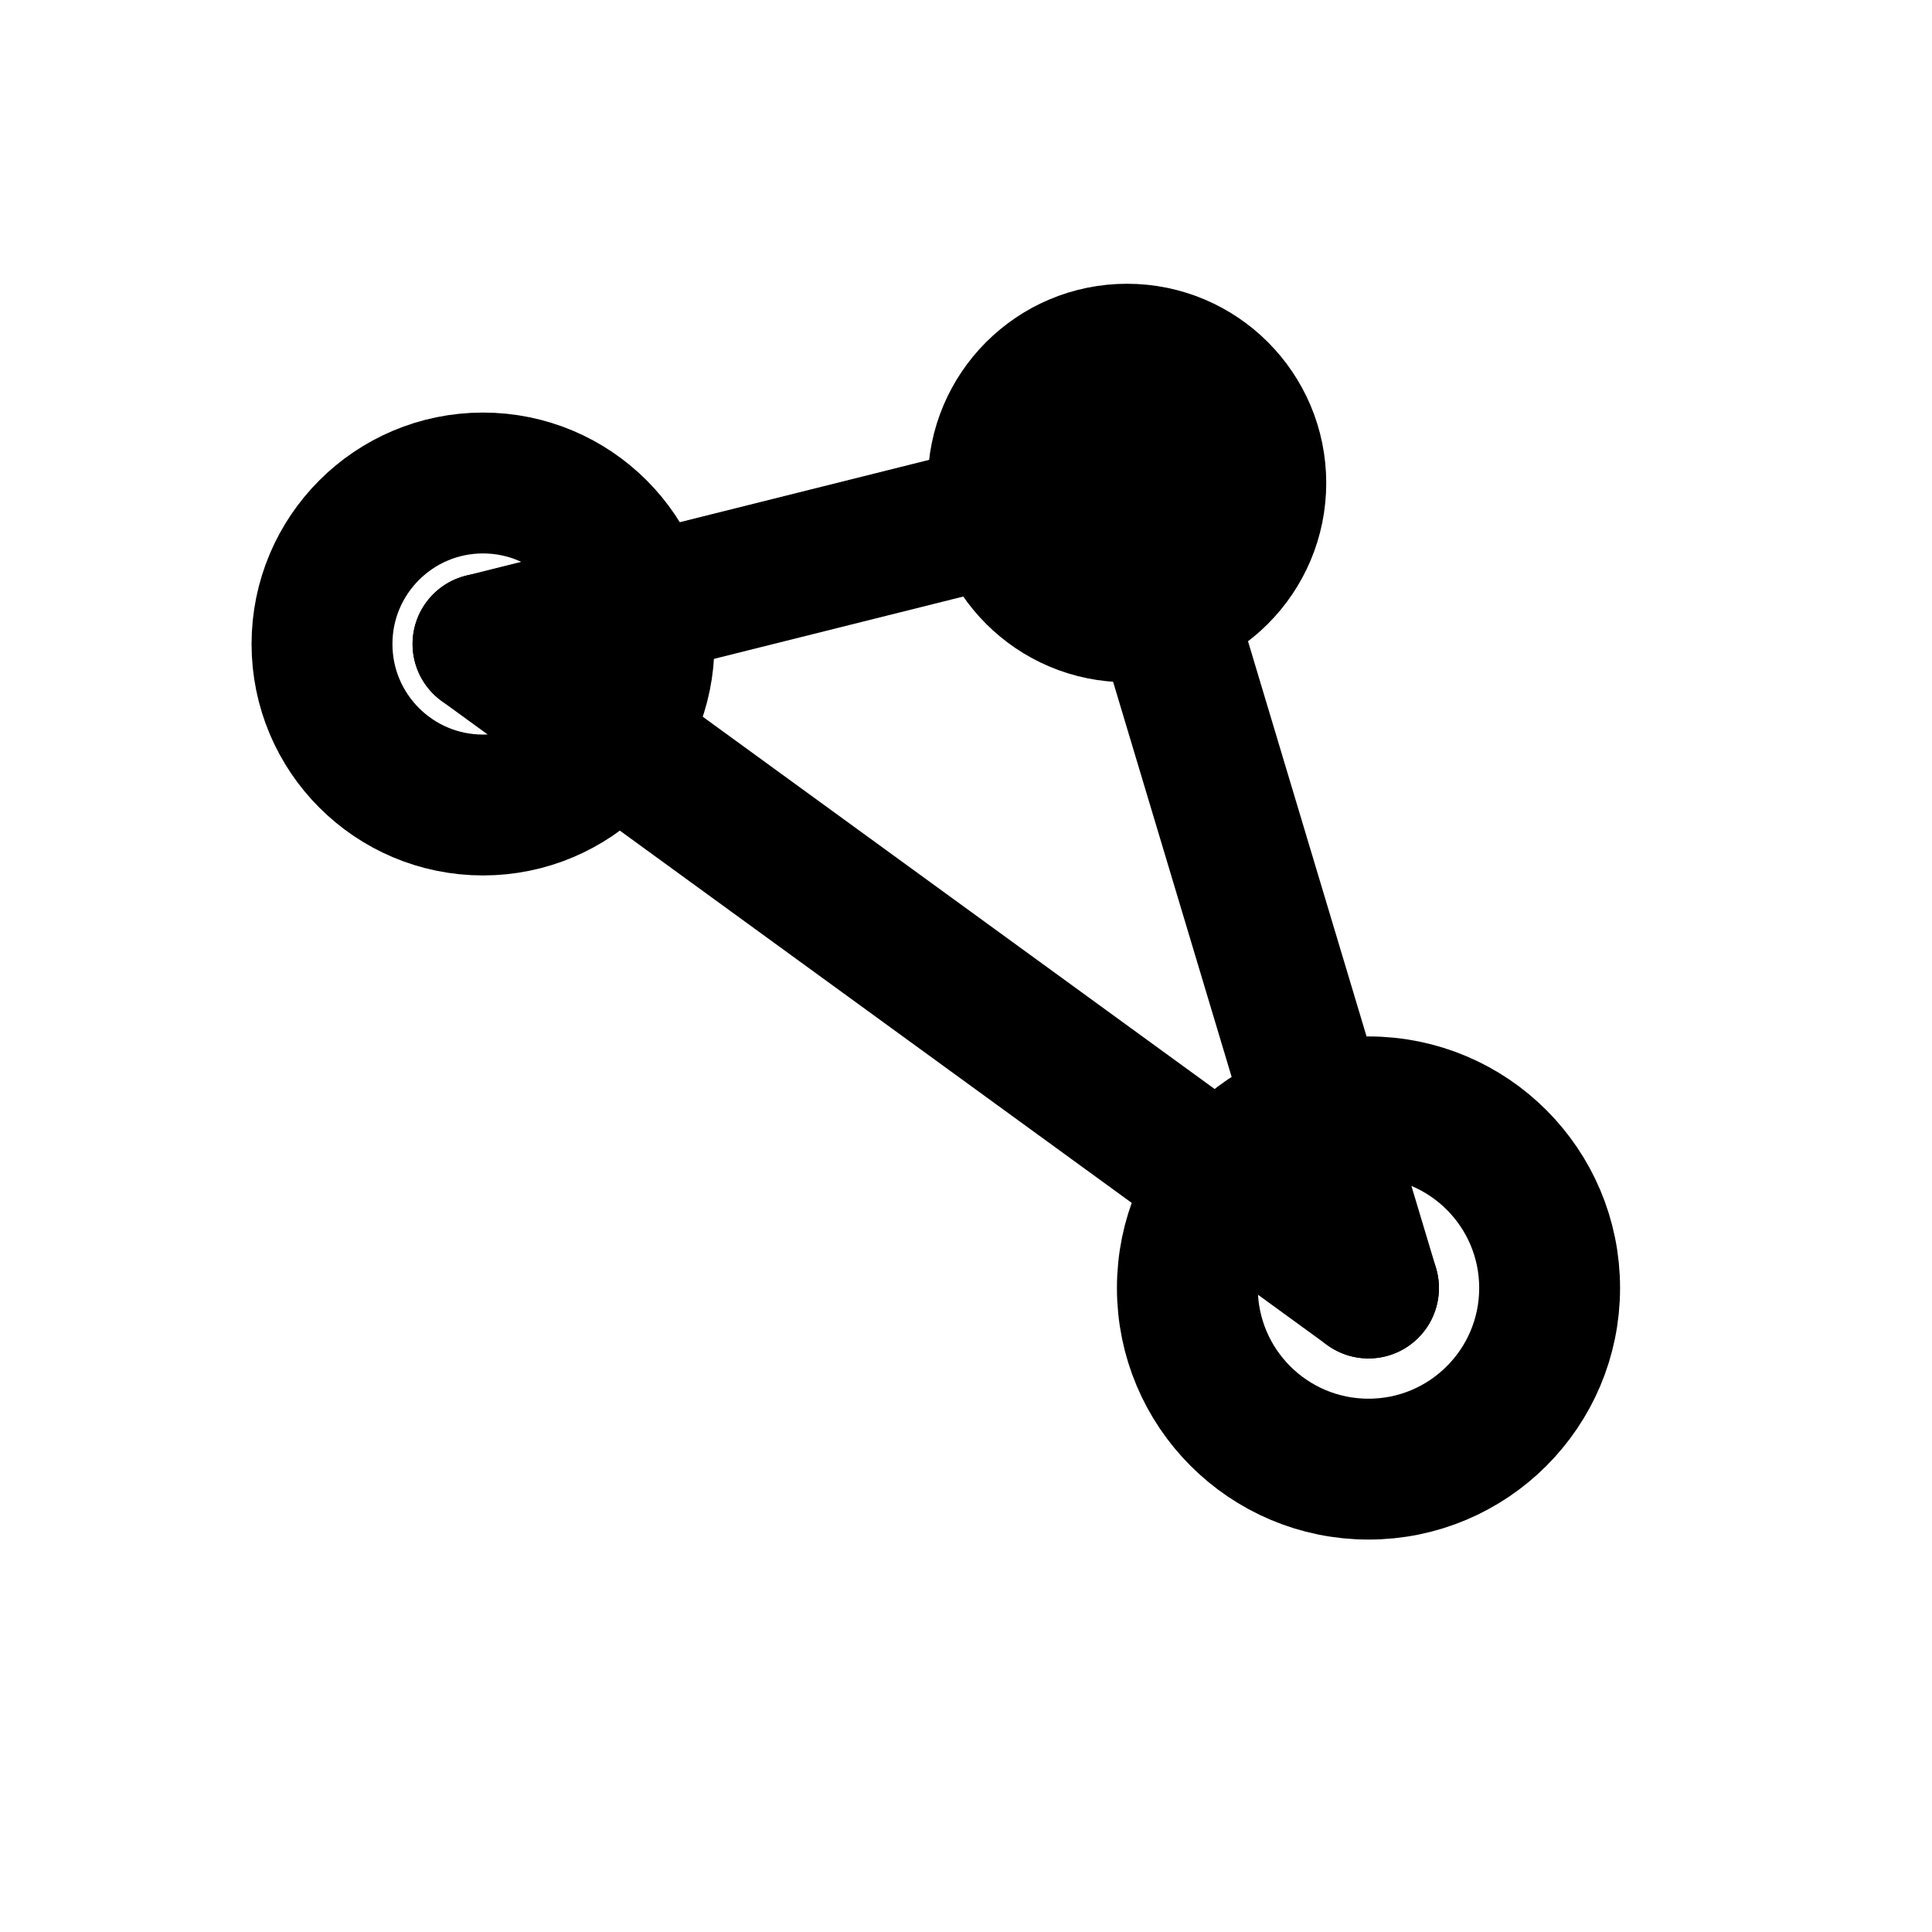 <svg

  xmlns="http://www.w3.org/2000/svg"

  viewBox="0 0 24 24"

  fill="none"

  stroke="currentColor"

  stroke-width="1.75"

  stroke-linecap="round"

  stroke-linejoin="round"

  aria-hidden="true"

>

  <!-- Connections -->

  <line x1="6" y1="8" x2="14" y2="6" />

  <line x1="14" y1="6" x2="17" y2="16" />

  <line x1="6" y1="8" x2="17" y2="16" />


  <!-- Nodes -->

  <circle cx="6" cy="8" r="2" />

  <circle cx="14" cy="6" r="1.6" />

  <circle cx="17" cy="16" r="2.25" />

</svg>
